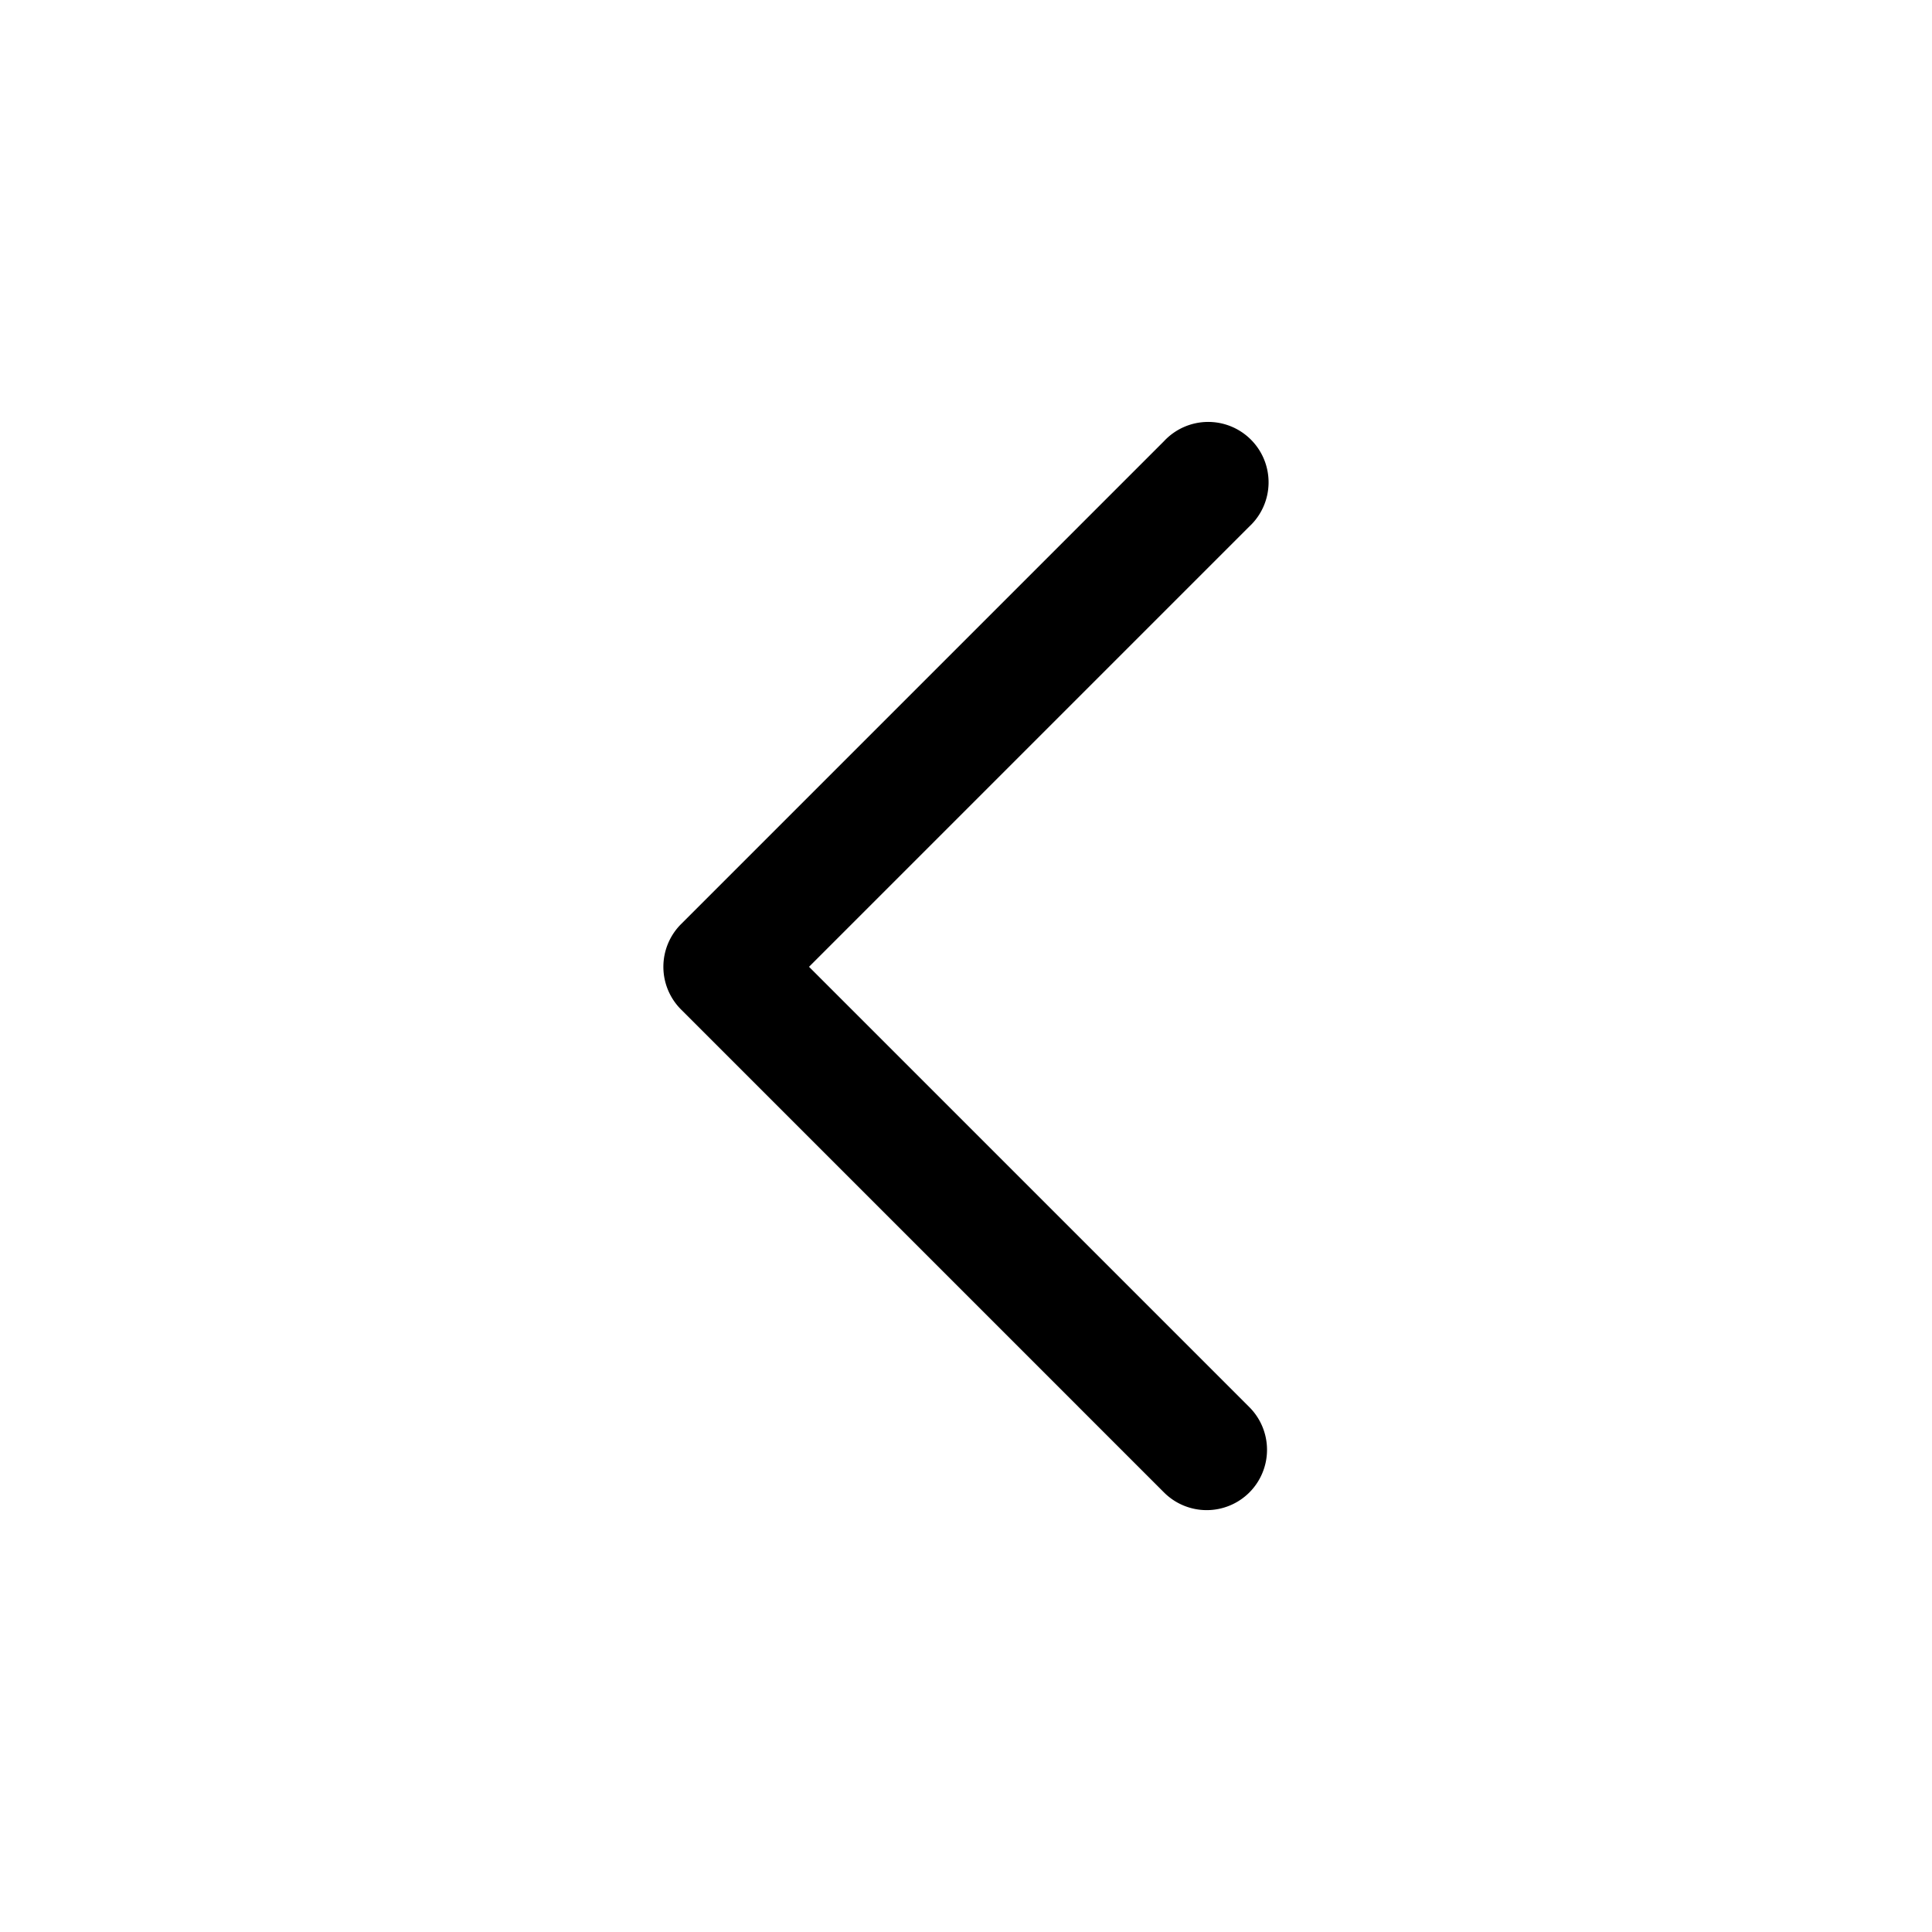 <svg width="24" height="24" xmlns="http://www.w3.org/2000/svg" fill="currentColor"><path d="M15.52 18.54a.75.75 0 0 1-1.06 0l-6-6a.75.75 0 0 1 0-1.06l6-6a.75.75 0 1 1 1.06 1.06l-5.47 5.47 5.47 5.47a.75.75 0 0 1 0 1.06z" clip-rule="evenodd" fill-rule="evenodd"/></svg>
